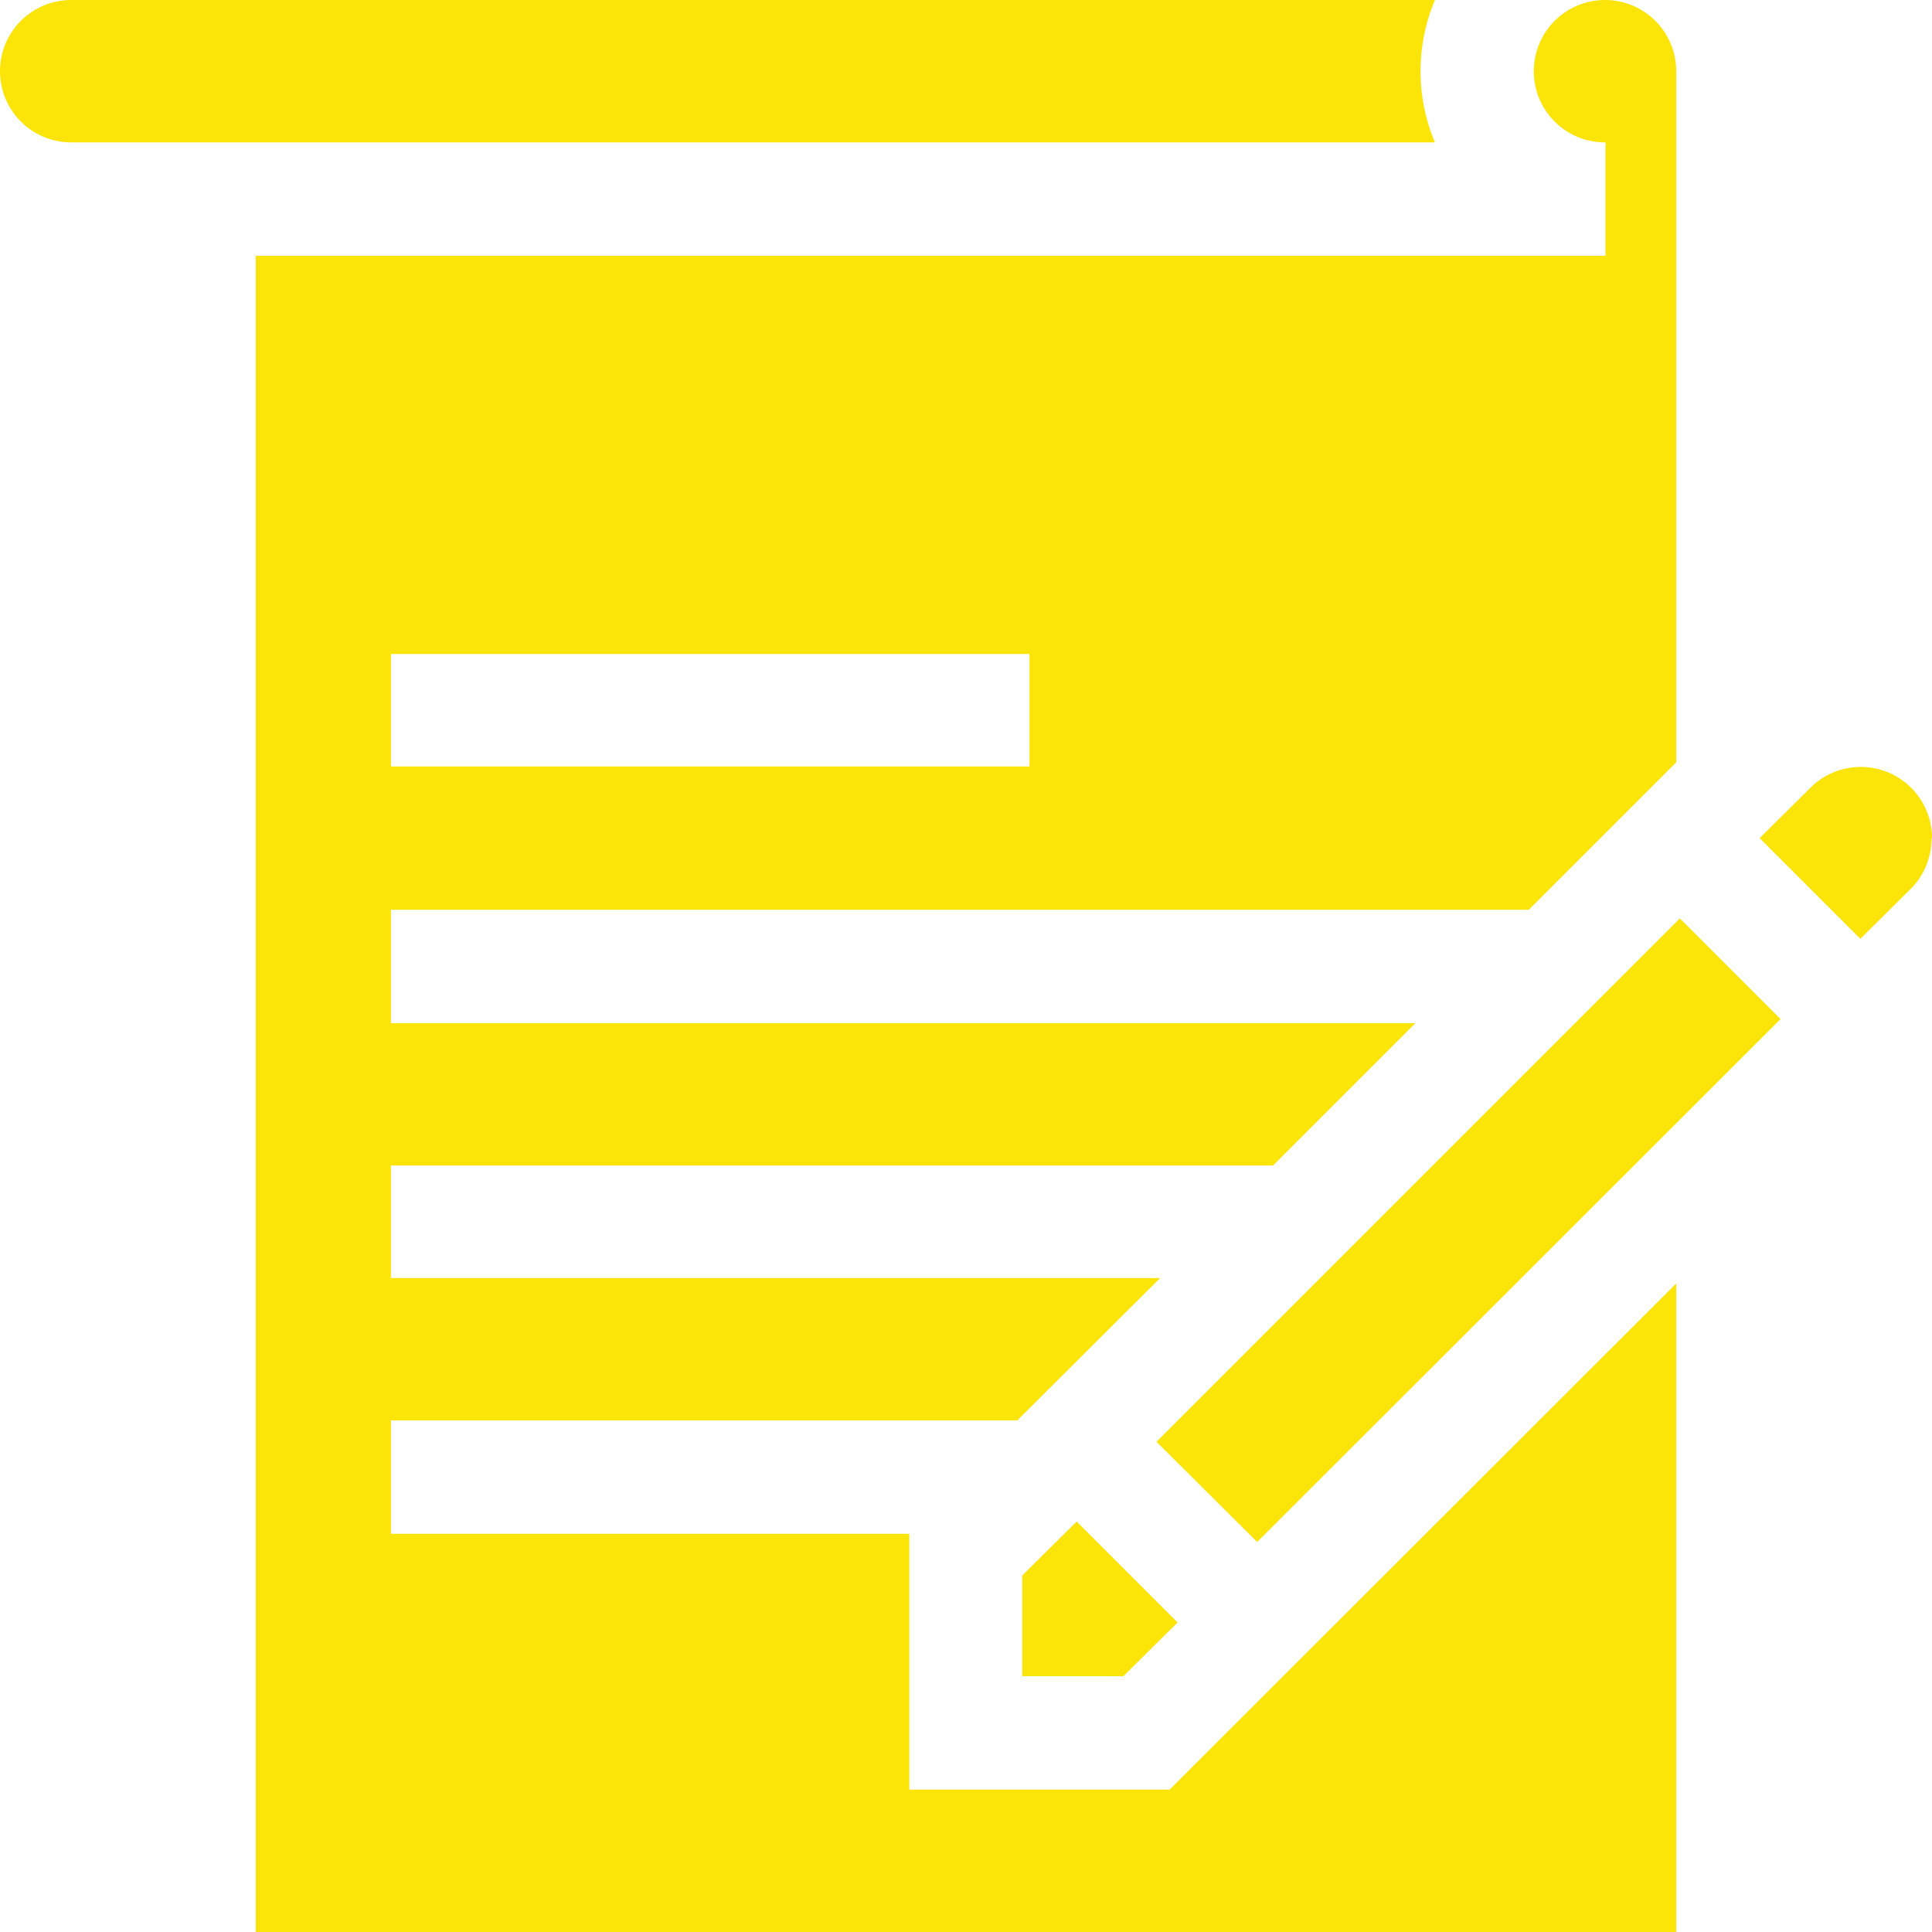 <svg version="1.1" id="Calque_1" xmlns="http://www.w3.org/2000/svg" x="0" y="0" viewBox="0 0 426 426" style="enable-background:new 0 0 426 426" xml:space="preserve"><style>.st0{fill:#fbe508}</style><path class="st0" d="M258 394.6h-57.5v-56.4H86.2v-25h138.1l31.5-31.4H86.2V257h194.5l31.4-31.4H86.2v-25h250.9l32.5-32.5V15.7A15.7 15.7 0 1 0 354 31.4v25H56.4V426h313.2V283L258 394.5zM86.2 144.2H227V169H86.2v-25z"/><path class="st0" d="M15.7 31.4h300.7a40.4 40.4 0 0 1 0-31.4H15.7a15.7 15.7 0 0 0 0 31.4zM426 184.8a15.7 15.7 0 0 0-26.8-11.1L388 184.8l22.2 22.2 11.1-11c3-3 4.6-7 4.6-11.2zM259.6 357.7l-22.2-22.2-12 11.9v22.2h22.3l12-11.9zM255 317.9l115.4-115.4 22.2 22.2L277.2 340l-22.3-22.2z"/></svg>
